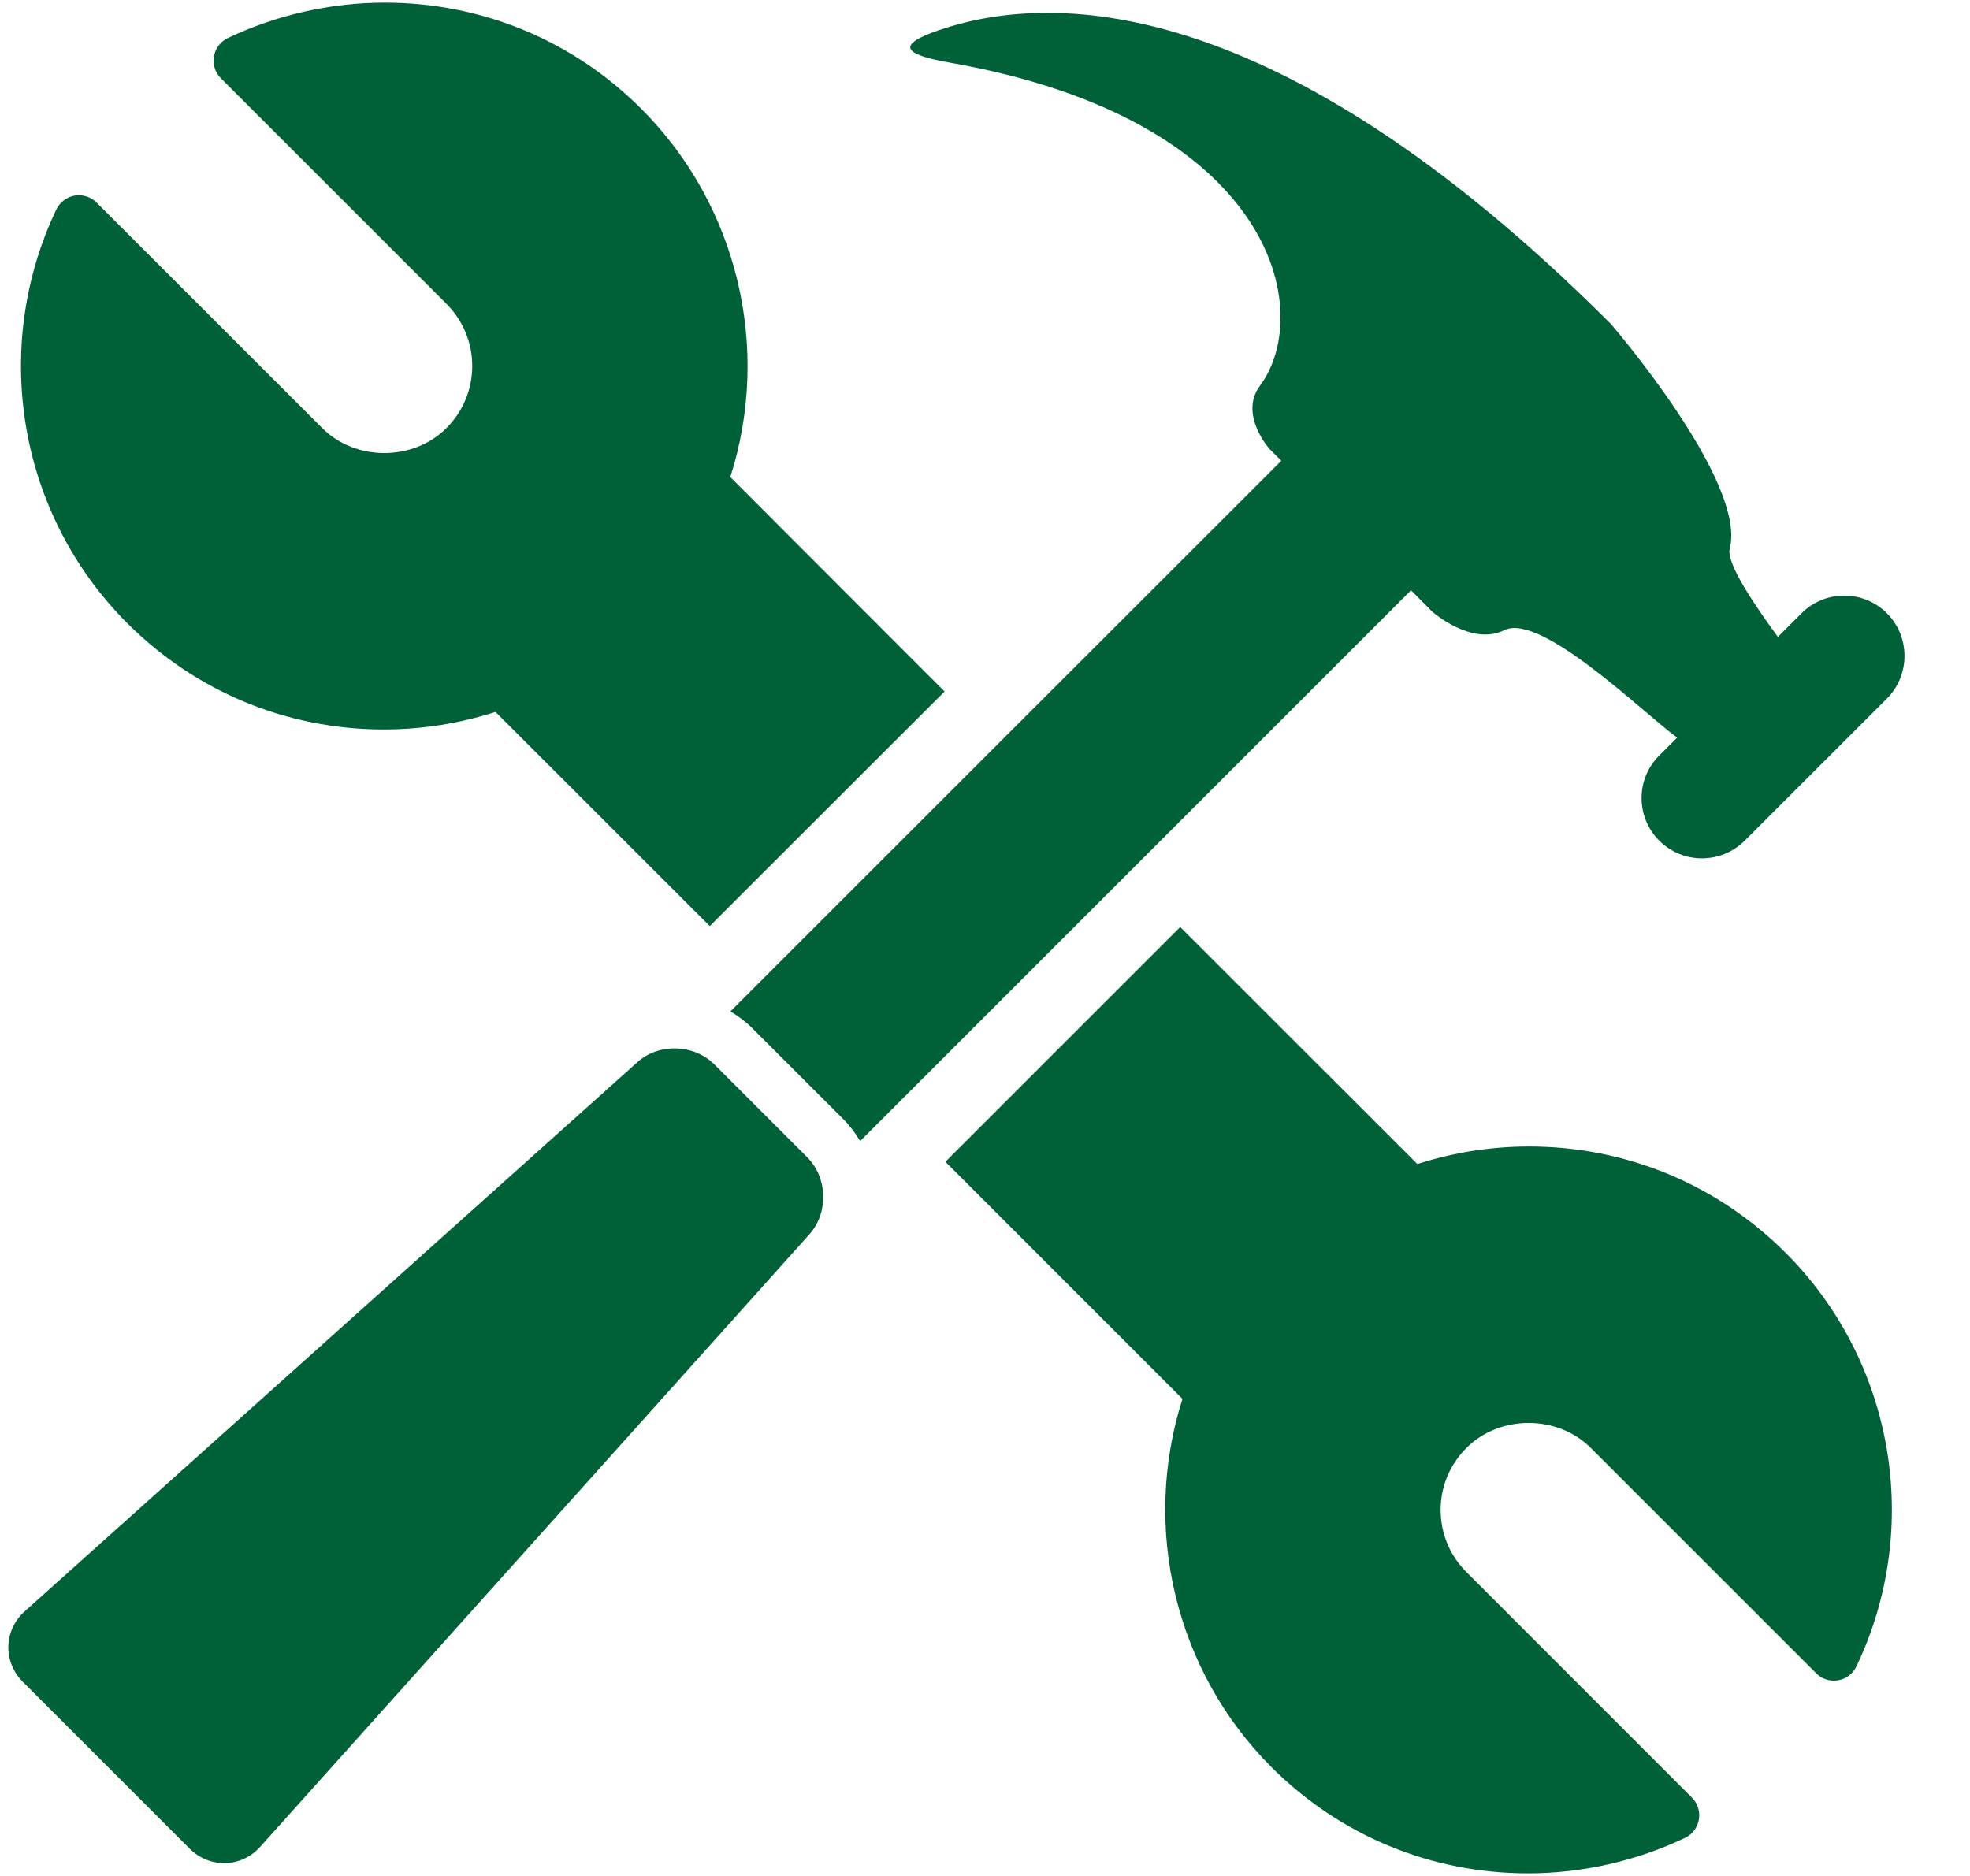 <?xml version="1.0" encoding="UTF-8"?>
<svg width="21px" height="20px" viewBox="0 0 21 20" version="1.1" xmlns="http://www.w3.org/2000/svg" xmlns:xlink="http://www.w3.org/1999/xlink">
    <!-- Generator: Sketch 43.2 (39069) - http://www.bohemiancoding.com/sketch -->
    <title>i-mano-obra</title>
    <desc>Created with Sketch.</desc>
    <defs></defs>
    <g id="Page-1" stroke="none" stroke-width="1" fill="none" fill-rule="evenodd">
        <g id="03-Servicios---Llave-en-mano" transform="translate(-800, -682)" fill-rule="nonzero" fill="#006037">
            <path d="M804.092,689.777 C803.058,689.777 802.087,689.374 801.356,688.643 C800.198,687.485 799.895,685.713 800.601,684.233 C800.638,684.155 800.711,684.1 800.796,684.085 C800.879,684.071 800.968,684.098 801.03,684.16 L803.434,686.563 C803.788,686.919 804.405,686.919 804.759,686.564 C804.936,686.387 805.034,686.152 805.034,685.902 C805.034,685.652 804.936,685.417 804.759,685.239 L802.355,682.835 C802.294,682.774 802.266,682.687 802.281,682.602 C802.295,682.516 802.35,682.444 802.428,682.406 C802.947,682.159 803.526,682.028 804.102,682.028 C805.135,682.028 806.107,682.43 806.837,683.161 C807.863,684.186 808.225,685.711 807.785,687.086 L810.069,689.372 L807.566,691.873 L805.282,689.59 C804.897,689.713 804.498,689.777 804.092,689.777 Z M816.3,694.223 C817.333,694.223 818.304,694.626 819.035,695.357 C820.193,696.514 820.496,698.287 819.789,699.766 C819.752,699.845 819.679,699.899 819.594,699.914 C819.508,699.928 819.422,699.901 819.361,699.84 L816.957,697.436 C816.603,697.082 815.987,697.081 815.633,697.436 C815.455,697.613 815.357,697.848 815.357,698.098 C815.357,698.348 815.455,698.583 815.632,698.76 L818.036,701.165 C818.097,701.226 818.125,701.313 818.11,701.398 C818.095,701.484 818.041,701.556 817.962,701.594 C817.443,701.841 816.865,701.972 816.288,701.972 C815.256,701.972 814.283,701.57 813.553,700.839 C812.528,699.813 812.166,698.289 812.605,696.914 L810.078,694.386 L812.581,691.883 L815.109,694.41 C815.493,694.287 815.893,694.223 816.3,694.223 Z M815.271,688.524 L815.041,688.293 L809.169,694.165 C809.121,694.086 809.066,694.009 808.999,693.941 L808.011,692.954 C807.943,692.886 807.866,692.831 807.786,692.783 L813.659,686.912 L813.534,686.788 C813.534,686.788 813.204,686.42 813.43,686.114 C814.02,685.323 813.588,683.272 810.11,682.665 C809.632,682.58 809.547,682.48 810.007,682.322 C811.154,681.928 813.563,681.846 817.171,685.453 C817.171,685.453 818.624,687.136 818.439,687.848 C818.395,688.011 818.742,688.502 818.952,688.79 L819.204,688.538 C819.455,688.287 819.863,688.287 820.114,688.538 C820.365,688.789 820.364,689.197 820.114,689.448 L818.598,690.963 C818.346,691.213 817.94,691.214 817.688,690.963 C817.436,690.712 817.436,690.304 817.688,690.054 L817.88,689.862 C817.876,689.86 817.873,689.86 817.872,689.859 C817.522,689.605 816.424,688.523 816.034,688.719 C815.689,688.89 815.271,688.524 815.271,688.524 Z M807.616,693.349 L808.604,694.337 C808.821,694.554 808.834,694.921 808.634,695.153 L802.781,701.681 C802.58,701.913 802.239,701.925 802.021,701.708 L800.244,699.931 C800.027,699.714 800.039,699.372 800.272,699.171 L806.799,693.32 C807.03,693.118 807.399,693.132 807.616,693.349 Z" id="i-mano-obra"></path>
        </g>
    </g>
</svg>